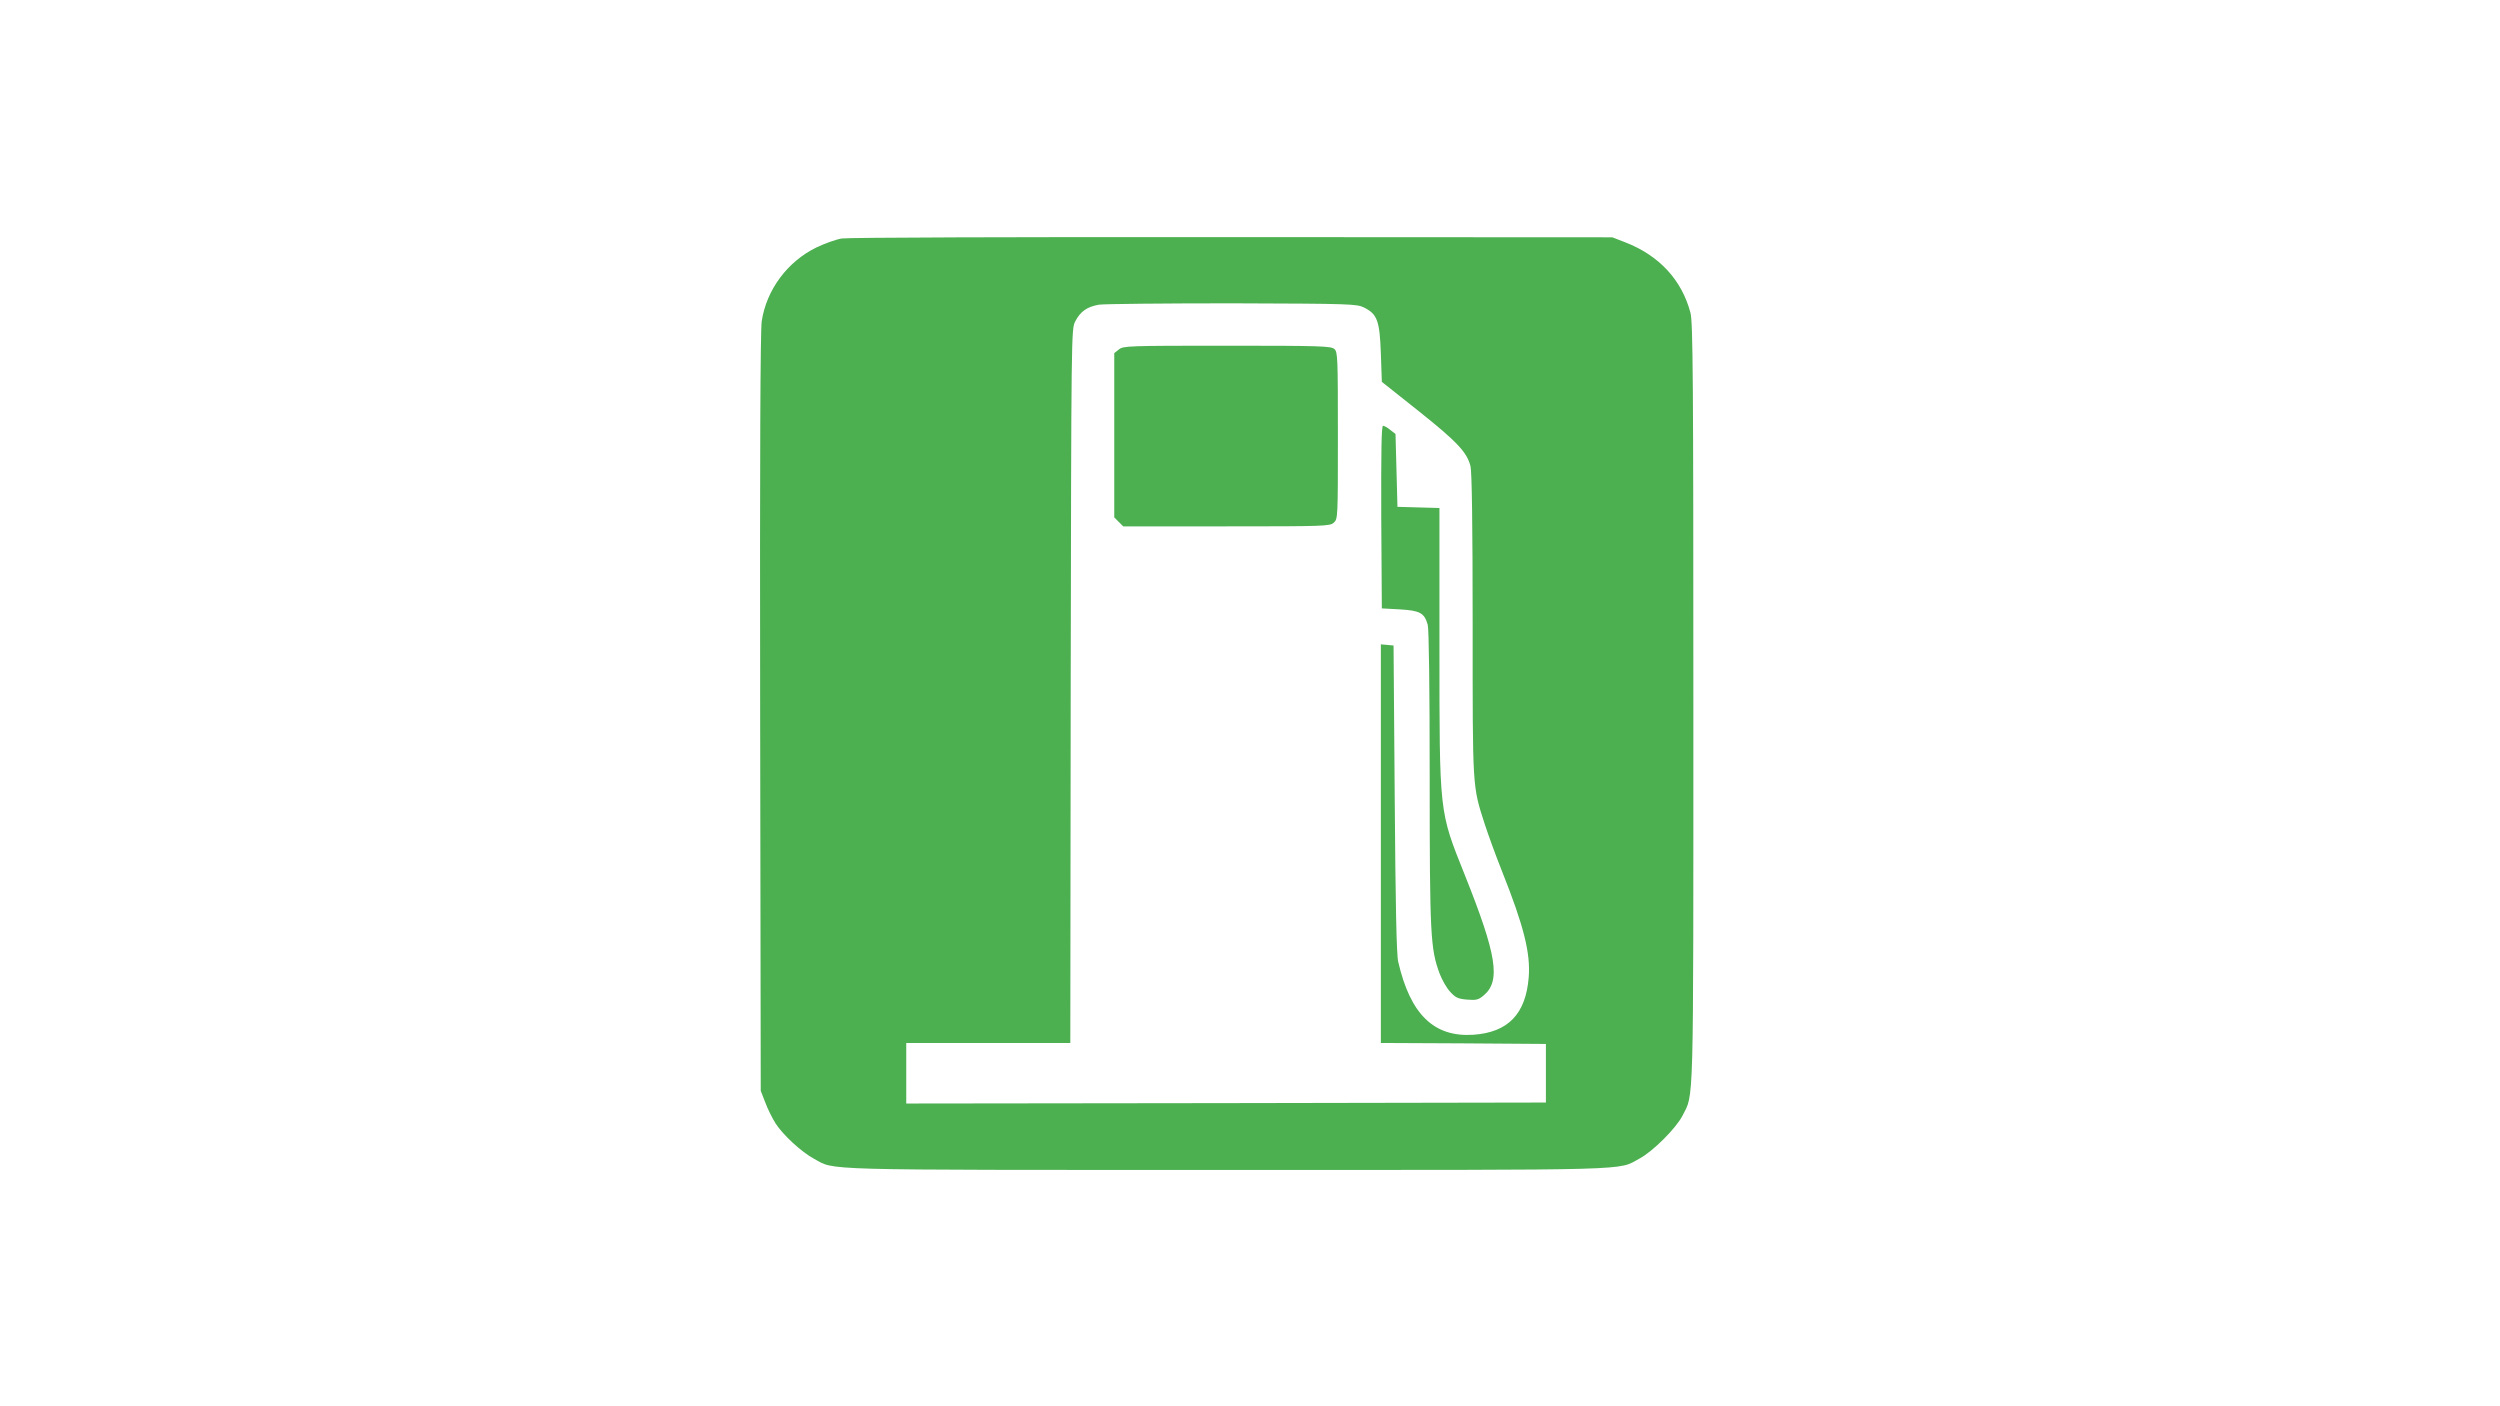 <?xml version="1.0" standalone="no"?>
<!DOCTYPE svg PUBLIC "-//W3C//DTD SVG 20010904//EN"
 "http://www.w3.org/TR/2001/REC-SVG-20010904/DTD/svg10.dtd">
<svg version="1.0" xmlns="http://www.w3.org/2000/svg"
 width="1280pt" height="720pt" viewBox="0 0 1280 720"
 preserveAspectRatio="xMidYMid meet">
<g transform="translate(0,720) scale(0.1,-0.1)"
fill="#4caf50" stroke="none">
<path d="M4310 5979 c-30 -5 -89 -26 -130 -46 -148 -72 -256 -217 -280 -378
-7 -48 -10 -682 -8 -2005 l3 -1935 23 -59 c12 -33 36 -81 53 -108 38 -59 132
-146 197 -181 111 -60 -15 -57 2112 -57 2130 0 1999 -4 2114 58 68 36 187 155
220 219 59 118 56 -10 56 2113 0 1654 -2 1953 -15 1999 -44 167 -160 293 -333
360 l-67 26 -1945 1 c-1103 1 -1969 -2 -2000 -7z m2675 -354 c67 -34 79 -68
85 -235 l5 -145 190 -151 c197 -157 246 -210 264 -281 7 -28 11 -304 11 -813
0 -845 -2 -821 62 -1020 17 -52 56 -160 88 -240 112 -281 147 -421 137 -544
-15 -188 -106 -282 -284 -294 -201 -13 -322 104 -384 373 -9 35 -14 292 -18
835 l-6 785 -32 3 -33 3 0 -1020 0 -1021 423 -2 422 -3 0 -150 0 -150 -1637
-3 -1638 -2 0 155 0 155 420 0 420 0 2 1828 c3 1805 3 1827 23 1866 26 51 60
75 121 86 27 4 335 7 684 7 613 -2 636 -3 675 -22z"/>
<path d="M5729 5411 l-24 -19 0 -421 0 -420 23 -23 23 -23 528 0 c506 0 530 1
550 19 21 19 21 25 21 446 0 401 -1 428 -18 443 -17 15 -69 17 -549 17 -508 0
-532 -1 -554 -19z"/>
<path d="M7072 4553 l3 -468 92 -5 c103 -6 126 -18 143 -79 6 -23 10 -317 10
-786 0 -803 4 -874 51 -1000 12 -32 36 -74 54 -93 27 -30 40 -36 86 -40 48 -4
59 -1 86 22 88 74 66 208 -98 618 -131 328 -129 305 -129 1170 l0 707 -107 3
-108 3 -5 187 -5 186 -27 21 c-14 12 -31 21 -37 21 -8 0 -10 -132 -9 -467z"/>
</g>
</svg>
